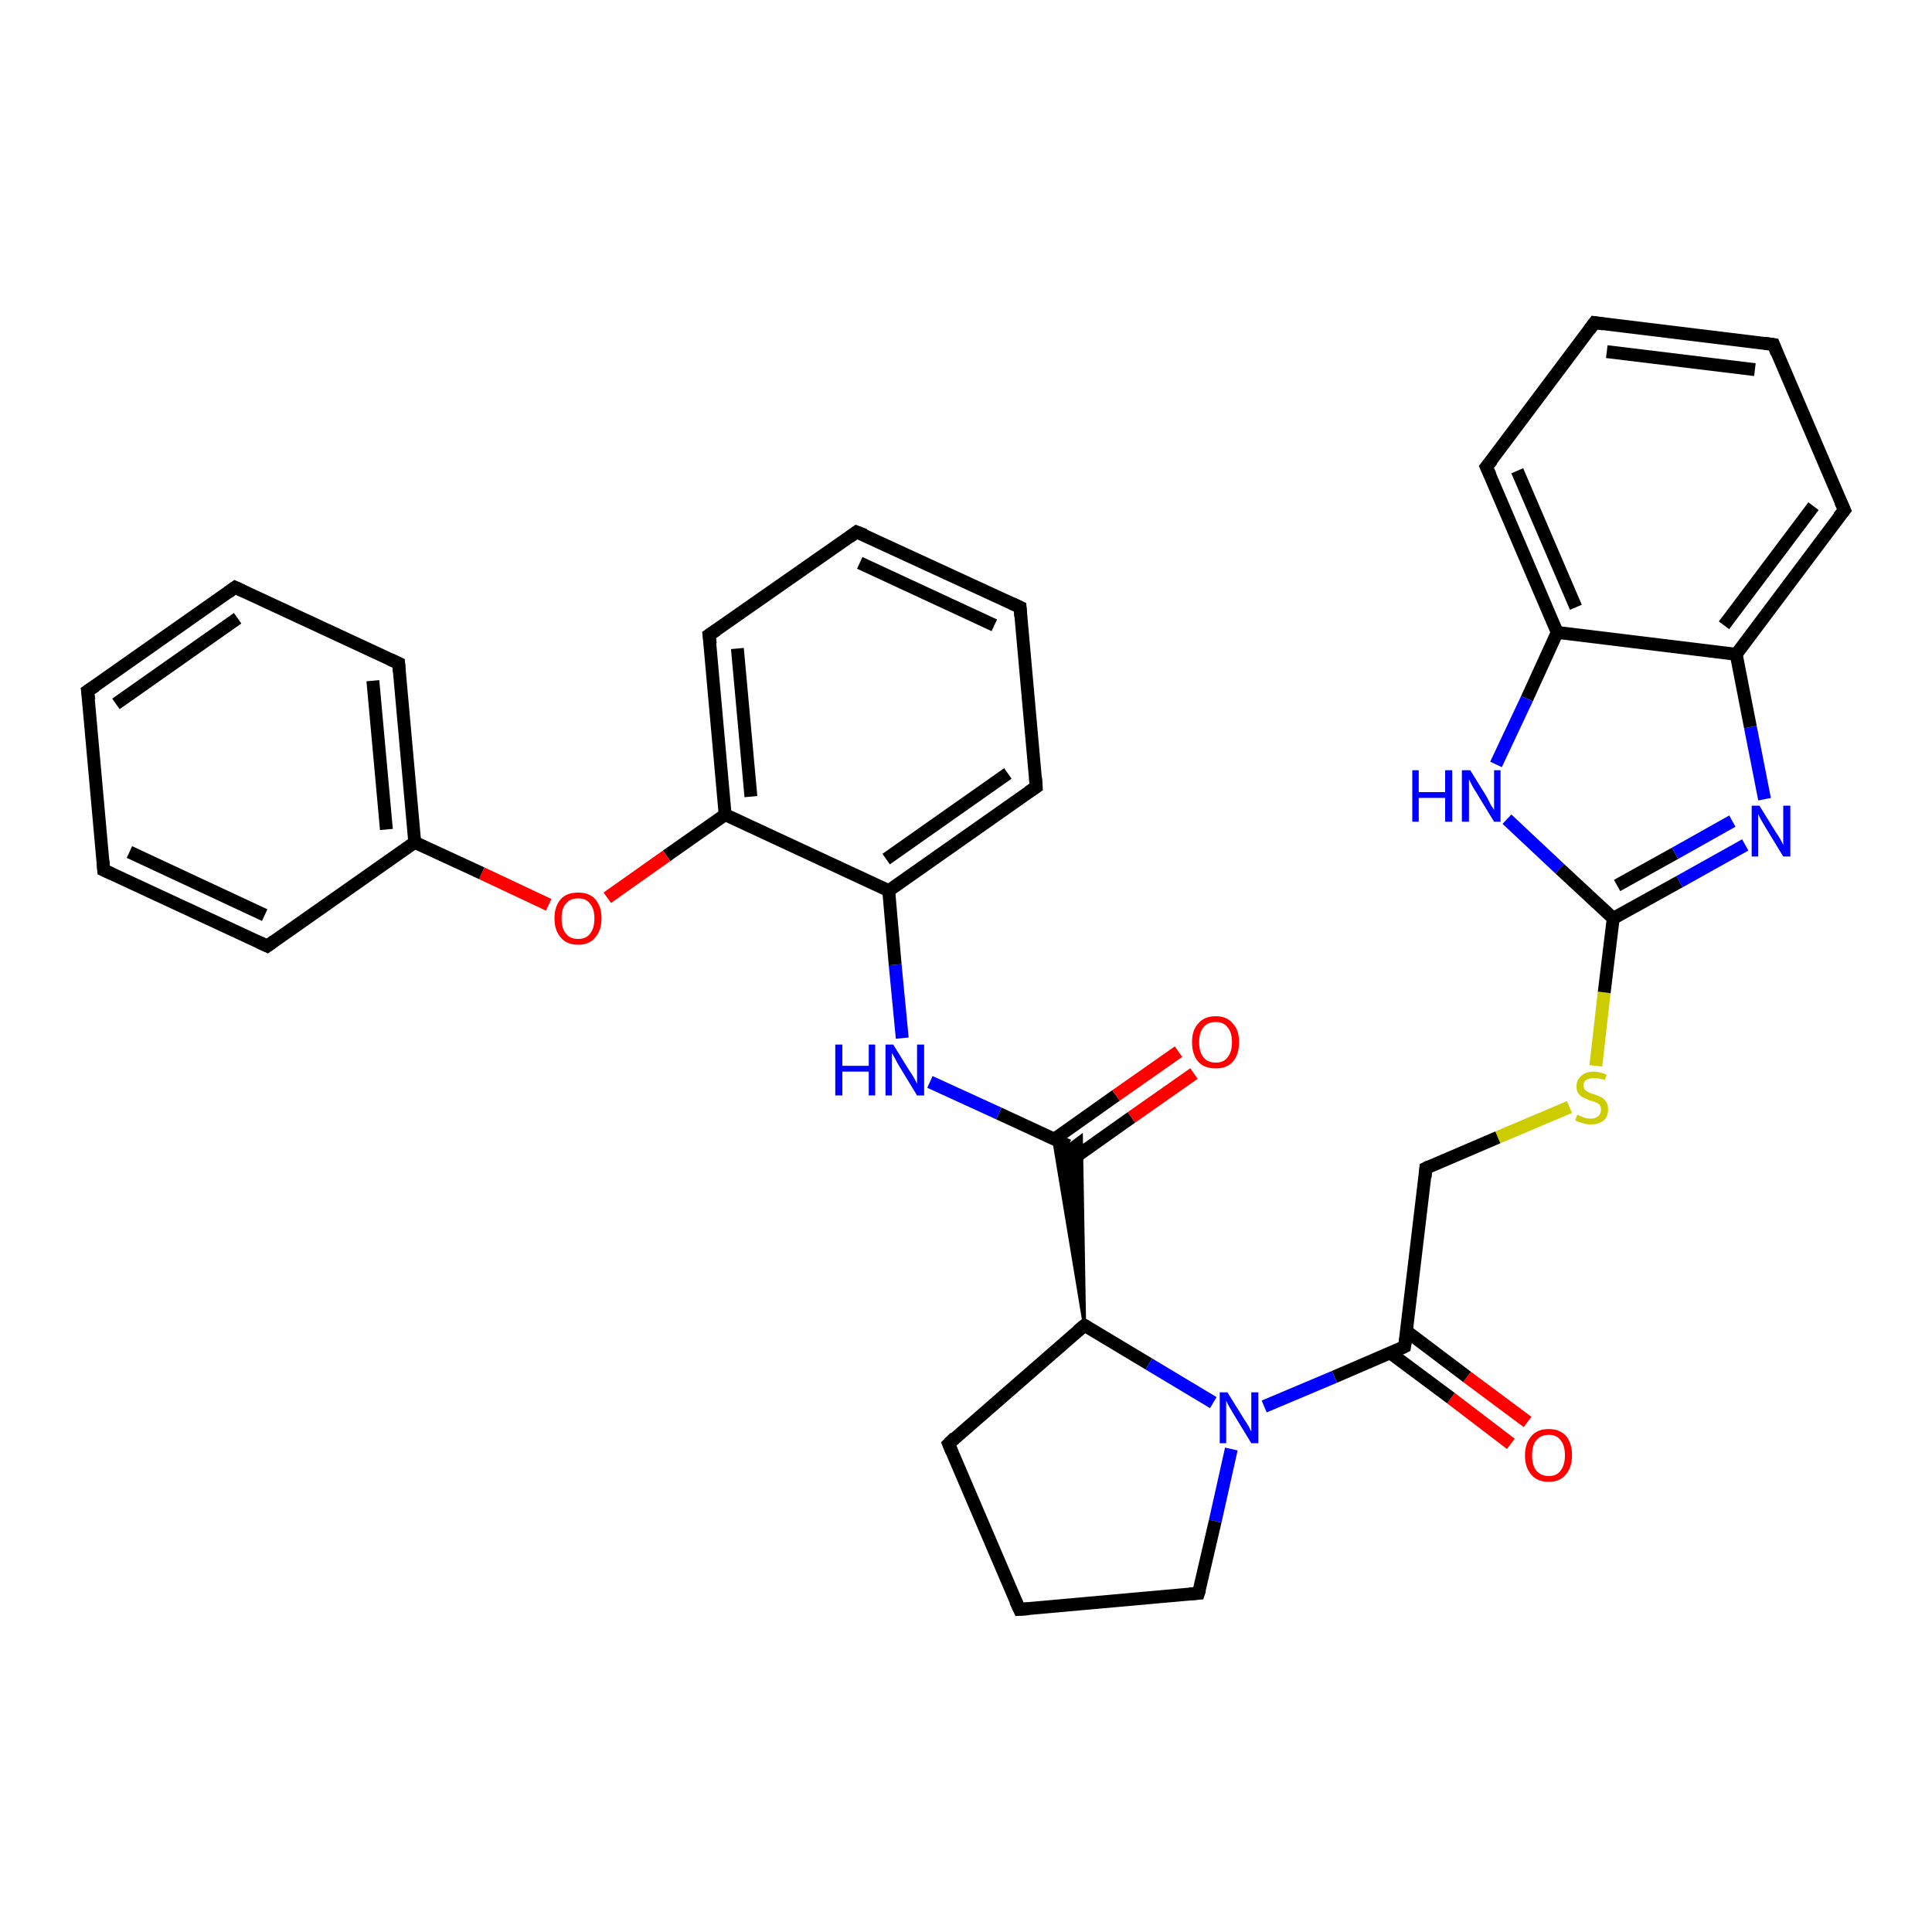 <?xml version='1.0' encoding='iso-8859-1'?>
<svg version='1.1' baseProfile='full'
              xmlns='http://www.w3.org/2000/svg'
                      xmlns:rdkit='http://www.rdkit.org/xml'
                      xmlns:xlink='http://www.w3.org/1999/xlink'
                  xml:space='preserve'
width='300px' height='300px' viewBox='0 0 300 300'>
<!-- END OF HEADER -->
<rect style='opacity:1.0;fill:#FFFFFF;stroke:none' width='300.0' height='300.0' x='0.0' y='0.0'> </rect>
<path class='bond-0 atom-0 atom-1' d='M 234.6,224.2 L 225.3,217.1' style='fill:none;fill-rule:evenodd;stroke:#FF0000;stroke-width:2.0px;stroke-linecap:butt;stroke-linejoin:miter;stroke-opacity:1' />
<path class='bond-0 atom-0 atom-1' d='M 225.3,217.1 L 215.9,210.1' style='fill:none;fill-rule:evenodd;stroke:#000000;stroke-width:2.0px;stroke-linecap:butt;stroke-linejoin:miter;stroke-opacity:1' />
<path class='bond-0 atom-0 atom-1' d='M 237.2,220.8 L 227.8,213.8' style='fill:none;fill-rule:evenodd;stroke:#FF0000;stroke-width:2.0px;stroke-linecap:butt;stroke-linejoin:miter;stroke-opacity:1' />
<path class='bond-0 atom-0 atom-1' d='M 227.8,213.8 L 218.4,206.7' style='fill:none;fill-rule:evenodd;stroke:#000000;stroke-width:2.0px;stroke-linecap:butt;stroke-linejoin:miter;stroke-opacity:1' />
<path class='bond-1 atom-1 atom-2' d='M 218.1,209.1 L 221.4,181.4' style='fill:none;fill-rule:evenodd;stroke:#000000;stroke-width:2.0px;stroke-linecap:butt;stroke-linejoin:miter;stroke-opacity:1' />
<path class='bond-2 atom-2 atom-3' d='M 221.4,181.4 L 232.6,176.6' style='fill:none;fill-rule:evenodd;stroke:#000000;stroke-width:2.0px;stroke-linecap:butt;stroke-linejoin:miter;stroke-opacity:1' />
<path class='bond-2 atom-2 atom-3' d='M 232.6,176.6 L 243.7,171.9' style='fill:none;fill-rule:evenodd;stroke:#CCCC00;stroke-width:2.0px;stroke-linecap:butt;stroke-linejoin:miter;stroke-opacity:1' />
<path class='bond-3 atom-3 atom-4' d='M 247.8,165.5 L 249.1,154.1' style='fill:none;fill-rule:evenodd;stroke:#CCCC00;stroke-width:2.0px;stroke-linecap:butt;stroke-linejoin:miter;stroke-opacity:1' />
<path class='bond-3 atom-3 atom-4' d='M 249.1,154.1 L 250.5,142.6' style='fill:none;fill-rule:evenodd;stroke:#000000;stroke-width:2.0px;stroke-linecap:butt;stroke-linejoin:miter;stroke-opacity:1' />
<path class='bond-4 atom-4 atom-5' d='M 250.5,142.6 L 260.8,136.9' style='fill:none;fill-rule:evenodd;stroke:#000000;stroke-width:2.0px;stroke-linecap:butt;stroke-linejoin:miter;stroke-opacity:1' />
<path class='bond-4 atom-4 atom-5' d='M 260.8,136.9 L 271.0,131.2' style='fill:none;fill-rule:evenodd;stroke:#0000FF;stroke-width:2.0px;stroke-linecap:butt;stroke-linejoin:miter;stroke-opacity:1' />
<path class='bond-4 atom-4 atom-5' d='M 251.1,137.5 L 260.1,132.5' style='fill:none;fill-rule:evenodd;stroke:#000000;stroke-width:2.0px;stroke-linecap:butt;stroke-linejoin:miter;stroke-opacity:1' />
<path class='bond-4 atom-4 atom-5' d='M 260.1,132.5 L 269.0,127.5' style='fill:none;fill-rule:evenodd;stroke:#0000FF;stroke-width:2.0px;stroke-linecap:butt;stroke-linejoin:miter;stroke-opacity:1' />
<path class='bond-5 atom-5 atom-6' d='M 274.0,124.1 L 271.8,112.9' style='fill:none;fill-rule:evenodd;stroke:#0000FF;stroke-width:2.0px;stroke-linecap:butt;stroke-linejoin:miter;stroke-opacity:1' />
<path class='bond-5 atom-5 atom-6' d='M 271.8,112.9 L 269.6,101.6' style='fill:none;fill-rule:evenodd;stroke:#000000;stroke-width:2.0px;stroke-linecap:butt;stroke-linejoin:miter;stroke-opacity:1' />
<path class='bond-6 atom-6 atom-7' d='M 269.6,101.6 L 286.4,79.2' style='fill:none;fill-rule:evenodd;stroke:#000000;stroke-width:2.0px;stroke-linecap:butt;stroke-linejoin:miter;stroke-opacity:1' />
<path class='bond-6 atom-6 atom-7' d='M 267.7,97.1 L 281.6,78.6' style='fill:none;fill-rule:evenodd;stroke:#000000;stroke-width:2.0px;stroke-linecap:butt;stroke-linejoin:miter;stroke-opacity:1' />
<path class='bond-7 atom-7 atom-8' d='M 286.4,79.2 L 275.4,53.5' style='fill:none;fill-rule:evenodd;stroke:#000000;stroke-width:2.0px;stroke-linecap:butt;stroke-linejoin:miter;stroke-opacity:1' />
<path class='bond-8 atom-8 atom-9' d='M 275.4,53.5 L 247.6,50.1' style='fill:none;fill-rule:evenodd;stroke:#000000;stroke-width:2.0px;stroke-linecap:butt;stroke-linejoin:miter;stroke-opacity:1' />
<path class='bond-8 atom-8 atom-9' d='M 272.5,57.4 L 249.5,54.6' style='fill:none;fill-rule:evenodd;stroke:#000000;stroke-width:2.0px;stroke-linecap:butt;stroke-linejoin:miter;stroke-opacity:1' />
<path class='bond-9 atom-9 atom-10' d='M 247.6,50.1 L 230.8,72.5' style='fill:none;fill-rule:evenodd;stroke:#000000;stroke-width:2.0px;stroke-linecap:butt;stroke-linejoin:miter;stroke-opacity:1' />
<path class='bond-10 atom-10 atom-11' d='M 230.8,72.5 L 241.8,98.2' style='fill:none;fill-rule:evenodd;stroke:#000000;stroke-width:2.0px;stroke-linecap:butt;stroke-linejoin:miter;stroke-opacity:1' />
<path class='bond-10 atom-10 atom-11' d='M 235.6,73.1 L 244.7,94.3' style='fill:none;fill-rule:evenodd;stroke:#000000;stroke-width:2.0px;stroke-linecap:butt;stroke-linejoin:miter;stroke-opacity:1' />
<path class='bond-11 atom-11 atom-12' d='M 241.8,98.2 L 237.1,108.5' style='fill:none;fill-rule:evenodd;stroke:#000000;stroke-width:2.0px;stroke-linecap:butt;stroke-linejoin:miter;stroke-opacity:1' />
<path class='bond-11 atom-11 atom-12' d='M 237.1,108.5 L 232.3,118.7' style='fill:none;fill-rule:evenodd;stroke:#0000FF;stroke-width:2.0px;stroke-linecap:butt;stroke-linejoin:miter;stroke-opacity:1' />
<path class='bond-12 atom-1 atom-13' d='M 218.1,209.1 L 207.2,213.8' style='fill:none;fill-rule:evenodd;stroke:#000000;stroke-width:2.0px;stroke-linecap:butt;stroke-linejoin:miter;stroke-opacity:1' />
<path class='bond-12 atom-1 atom-13' d='M 207.2,213.8 L 196.3,218.4' style='fill:none;fill-rule:evenodd;stroke:#0000FF;stroke-width:2.0px;stroke-linecap:butt;stroke-linejoin:miter;stroke-opacity:1' />
<path class='bond-13 atom-13 atom-14' d='M 191.2,225.0 L 188.7,236.2' style='fill:none;fill-rule:evenodd;stroke:#0000FF;stroke-width:2.0px;stroke-linecap:butt;stroke-linejoin:miter;stroke-opacity:1' />
<path class='bond-13 atom-13 atom-14' d='M 188.7,236.2 L 186.1,247.4' style='fill:none;fill-rule:evenodd;stroke:#000000;stroke-width:2.0px;stroke-linecap:butt;stroke-linejoin:miter;stroke-opacity:1' />
<path class='bond-14 atom-14 atom-15' d='M 186.1,247.4 L 158.3,249.9' style='fill:none;fill-rule:evenodd;stroke:#000000;stroke-width:2.0px;stroke-linecap:butt;stroke-linejoin:miter;stroke-opacity:1' />
<path class='bond-15 atom-15 atom-16' d='M 158.3,249.9 L 147.3,224.2' style='fill:none;fill-rule:evenodd;stroke:#000000;stroke-width:2.0px;stroke-linecap:butt;stroke-linejoin:miter;stroke-opacity:1' />
<path class='bond-16 atom-16 atom-17' d='M 147.3,224.2 L 168.4,205.8' style='fill:none;fill-rule:evenodd;stroke:#000000;stroke-width:2.0px;stroke-linecap:butt;stroke-linejoin:miter;stroke-opacity:1' />
<path class='bond-17 atom-17 atom-18' d='M 168.4,205.8 L 163.6,176.8 L 165.9,177.9 Z' style='fill:#000000;fill-rule:evenodd;fill-opacity:1;stroke:#000000;stroke-width:0.5px;stroke-linecap:butt;stroke-linejoin:miter;stroke-opacity:1;' />
<path class='bond-17 atom-17 atom-18' d='M 168.4,205.8 L 165.9,177.9 L 167.9,176.4 Z' style='fill:#000000;fill-rule:evenodd;fill-opacity:1;stroke:#000000;stroke-width:0.5px;stroke-linecap:butt;stroke-linejoin:miter;stroke-opacity:1;' />
<path class='bond-18 atom-18 atom-19' d='M 166.1,180.3 L 175.7,173.5' style='fill:none;fill-rule:evenodd;stroke:#000000;stroke-width:2.0px;stroke-linecap:butt;stroke-linejoin:miter;stroke-opacity:1' />
<path class='bond-18 atom-18 atom-19' d='M 175.7,173.5 L 185.4,166.7' style='fill:none;fill-rule:evenodd;stroke:#FF0000;stroke-width:2.0px;stroke-linecap:butt;stroke-linejoin:miter;stroke-opacity:1' />
<path class='bond-18 atom-18 atom-19' d='M 163.7,176.9 L 173.3,170.1' style='fill:none;fill-rule:evenodd;stroke:#000000;stroke-width:2.0px;stroke-linecap:butt;stroke-linejoin:miter;stroke-opacity:1' />
<path class='bond-18 atom-18 atom-19' d='M 173.3,170.1 L 183.0,163.3' style='fill:none;fill-rule:evenodd;stroke:#FF0000;stroke-width:2.0px;stroke-linecap:butt;stroke-linejoin:miter;stroke-opacity:1' />
<path class='bond-19 atom-18 atom-20' d='M 165.9,177.9 L 155.1,172.9' style='fill:none;fill-rule:evenodd;stroke:#000000;stroke-width:2.0px;stroke-linecap:butt;stroke-linejoin:miter;stroke-opacity:1' />
<path class='bond-19 atom-18 atom-20' d='M 155.1,172.9 L 144.4,168.0' style='fill:none;fill-rule:evenodd;stroke:#0000FF;stroke-width:2.0px;stroke-linecap:butt;stroke-linejoin:miter;stroke-opacity:1' />
<path class='bond-20 atom-20 atom-21' d='M 140.1,161.2 L 139.0,149.8' style='fill:none;fill-rule:evenodd;stroke:#0000FF;stroke-width:2.0px;stroke-linecap:butt;stroke-linejoin:miter;stroke-opacity:1' />
<path class='bond-20 atom-20 atom-21' d='M 139.0,149.8 L 138.0,138.3' style='fill:none;fill-rule:evenodd;stroke:#000000;stroke-width:2.0px;stroke-linecap:butt;stroke-linejoin:miter;stroke-opacity:1' />
<path class='bond-21 atom-21 atom-22' d='M 138.0,138.3 L 160.9,122.2' style='fill:none;fill-rule:evenodd;stroke:#000000;stroke-width:2.0px;stroke-linecap:butt;stroke-linejoin:miter;stroke-opacity:1' />
<path class='bond-21 atom-21 atom-22' d='M 137.6,133.4 L 156.5,120.1' style='fill:none;fill-rule:evenodd;stroke:#000000;stroke-width:2.0px;stroke-linecap:butt;stroke-linejoin:miter;stroke-opacity:1' />
<path class='bond-22 atom-22 atom-23' d='M 160.9,122.2 L 158.4,94.3' style='fill:none;fill-rule:evenodd;stroke:#000000;stroke-width:2.0px;stroke-linecap:butt;stroke-linejoin:miter;stroke-opacity:1' />
<path class='bond-23 atom-23 atom-24' d='M 158.4,94.3 L 133.0,82.6' style='fill:none;fill-rule:evenodd;stroke:#000000;stroke-width:2.0px;stroke-linecap:butt;stroke-linejoin:miter;stroke-opacity:1' />
<path class='bond-23 atom-23 atom-24' d='M 154.4,97.1 L 133.5,87.4' style='fill:none;fill-rule:evenodd;stroke:#000000;stroke-width:2.0px;stroke-linecap:butt;stroke-linejoin:miter;stroke-opacity:1' />
<path class='bond-24 atom-24 atom-25' d='M 133.0,82.6 L 110.1,98.6' style='fill:none;fill-rule:evenodd;stroke:#000000;stroke-width:2.0px;stroke-linecap:butt;stroke-linejoin:miter;stroke-opacity:1' />
<path class='bond-25 atom-25 atom-26' d='M 110.1,98.6 L 112.6,126.5' style='fill:none;fill-rule:evenodd;stroke:#000000;stroke-width:2.0px;stroke-linecap:butt;stroke-linejoin:miter;stroke-opacity:1' />
<path class='bond-25 atom-25 atom-26' d='M 114.5,100.7 L 116.6,123.7' style='fill:none;fill-rule:evenodd;stroke:#000000;stroke-width:2.0px;stroke-linecap:butt;stroke-linejoin:miter;stroke-opacity:1' />
<path class='bond-26 atom-26 atom-27' d='M 112.6,126.5 L 103.5,132.9' style='fill:none;fill-rule:evenodd;stroke:#000000;stroke-width:2.0px;stroke-linecap:butt;stroke-linejoin:miter;stroke-opacity:1' />
<path class='bond-26 atom-26 atom-27' d='M 103.5,132.9 L 94.3,139.4' style='fill:none;fill-rule:evenodd;stroke:#FF0000;stroke-width:2.0px;stroke-linecap:butt;stroke-linejoin:miter;stroke-opacity:1' />
<path class='bond-27 atom-27 atom-28' d='M 85.2,140.5 L 74.8,135.6' style='fill:none;fill-rule:evenodd;stroke:#FF0000;stroke-width:2.0px;stroke-linecap:butt;stroke-linejoin:miter;stroke-opacity:1' />
<path class='bond-27 atom-27 atom-28' d='M 74.8,135.6 L 64.4,130.8' style='fill:none;fill-rule:evenodd;stroke:#000000;stroke-width:2.0px;stroke-linecap:butt;stroke-linejoin:miter;stroke-opacity:1' />
<path class='bond-28 atom-28 atom-29' d='M 64.4,130.8 L 61.9,103.0' style='fill:none;fill-rule:evenodd;stroke:#000000;stroke-width:2.0px;stroke-linecap:butt;stroke-linejoin:miter;stroke-opacity:1' />
<path class='bond-28 atom-28 atom-29' d='M 60.0,128.8 L 57.9,105.7' style='fill:none;fill-rule:evenodd;stroke:#000000;stroke-width:2.0px;stroke-linecap:butt;stroke-linejoin:miter;stroke-opacity:1' />
<path class='bond-29 atom-29 atom-30' d='M 61.9,103.0 L 36.5,91.2' style='fill:none;fill-rule:evenodd;stroke:#000000;stroke-width:2.0px;stroke-linecap:butt;stroke-linejoin:miter;stroke-opacity:1' />
<path class='bond-30 atom-30 atom-31' d='M 36.5,91.2 L 13.6,107.3' style='fill:none;fill-rule:evenodd;stroke:#000000;stroke-width:2.0px;stroke-linecap:butt;stroke-linejoin:miter;stroke-opacity:1' />
<path class='bond-30 atom-30 atom-31' d='M 36.9,96.0 L 18.0,109.3' style='fill:none;fill-rule:evenodd;stroke:#000000;stroke-width:2.0px;stroke-linecap:butt;stroke-linejoin:miter;stroke-opacity:1' />
<path class='bond-31 atom-31 atom-32' d='M 13.6,107.3 L 16.1,135.1' style='fill:none;fill-rule:evenodd;stroke:#000000;stroke-width:2.0px;stroke-linecap:butt;stroke-linejoin:miter;stroke-opacity:1' />
<path class='bond-32 atom-32 atom-33' d='M 16.1,135.1 L 41.5,146.9' style='fill:none;fill-rule:evenodd;stroke:#000000;stroke-width:2.0px;stroke-linecap:butt;stroke-linejoin:miter;stroke-opacity:1' />
<path class='bond-32 atom-32 atom-33' d='M 20.1,132.3 L 41.1,142.1' style='fill:none;fill-rule:evenodd;stroke:#000000;stroke-width:2.0px;stroke-linecap:butt;stroke-linejoin:miter;stroke-opacity:1' />
<path class='bond-33 atom-12 atom-4' d='M 234.0,127.2 L 242.2,134.9' style='fill:none;fill-rule:evenodd;stroke:#0000FF;stroke-width:2.0px;stroke-linecap:butt;stroke-linejoin:miter;stroke-opacity:1' />
<path class='bond-33 atom-12 atom-4' d='M 242.2,134.9 L 250.5,142.6' style='fill:none;fill-rule:evenodd;stroke:#000000;stroke-width:2.0px;stroke-linecap:butt;stroke-linejoin:miter;stroke-opacity:1' />
<path class='bond-34 atom-17 atom-13' d='M 168.4,205.8 L 178.4,211.8' style='fill:none;fill-rule:evenodd;stroke:#000000;stroke-width:2.0px;stroke-linecap:butt;stroke-linejoin:miter;stroke-opacity:1' />
<path class='bond-34 atom-17 atom-13' d='M 178.4,211.8 L 188.4,217.8' style='fill:none;fill-rule:evenodd;stroke:#0000FF;stroke-width:2.0px;stroke-linecap:butt;stroke-linejoin:miter;stroke-opacity:1' />
<path class='bond-35 atom-26 atom-21' d='M 112.6,126.5 L 138.0,138.3' style='fill:none;fill-rule:evenodd;stroke:#000000;stroke-width:2.0px;stroke-linecap:butt;stroke-linejoin:miter;stroke-opacity:1' />
<path class='bond-36 atom-33 atom-28' d='M 41.5,146.9 L 64.4,130.8' style='fill:none;fill-rule:evenodd;stroke:#000000;stroke-width:2.0px;stroke-linecap:butt;stroke-linejoin:miter;stroke-opacity:1' />
<path class='bond-37 atom-11 atom-6' d='M 241.8,98.2 L 269.6,101.6' style='fill:none;fill-rule:evenodd;stroke:#000000;stroke-width:2.0px;stroke-linecap:butt;stroke-linejoin:miter;stroke-opacity:1' />
<path d='M 218.3,207.8 L 218.1,209.1 L 217.5,209.4' style='fill:none;stroke:#000000;stroke-width:2.0px;stroke-linecap:butt;stroke-linejoin:miter;stroke-opacity:1;' />
<path d='M 221.3,182.8 L 221.4,181.4 L 222.0,181.1' style='fill:none;stroke:#000000;stroke-width:2.0px;stroke-linecap:butt;stroke-linejoin:miter;stroke-opacity:1;' />
<path d='M 285.5,80.3 L 286.4,79.2 L 285.8,77.9' style='fill:none;stroke:#000000;stroke-width:2.0px;stroke-linecap:butt;stroke-linejoin:miter;stroke-opacity:1;' />
<path d='M 275.9,54.8 L 275.4,53.5 L 274.0,53.3' style='fill:none;stroke:#000000;stroke-width:2.0px;stroke-linecap:butt;stroke-linejoin:miter;stroke-opacity:1;' />
<path d='M 249.0,50.3 L 247.6,50.1 L 246.8,51.2' style='fill:none;stroke:#000000;stroke-width:2.0px;stroke-linecap:butt;stroke-linejoin:miter;stroke-opacity:1;' />
<path d='M 231.7,71.4 L 230.8,72.5 L 231.4,73.8' style='fill:none;stroke:#000000;stroke-width:2.0px;stroke-linecap:butt;stroke-linejoin:miter;stroke-opacity:1;' />
<path d='M 186.3,246.8 L 186.1,247.4 L 184.7,247.5' style='fill:none;stroke:#000000;stroke-width:2.0px;stroke-linecap:butt;stroke-linejoin:miter;stroke-opacity:1;' />
<path d='M 159.7,249.8 L 158.3,249.9 L 157.7,248.6' style='fill:none;stroke:#000000;stroke-width:2.0px;stroke-linecap:butt;stroke-linejoin:miter;stroke-opacity:1;' />
<path d='M 147.8,225.4 L 147.3,224.2 L 148.3,223.2' style='fill:none;stroke:#000000;stroke-width:2.0px;stroke-linecap:butt;stroke-linejoin:miter;stroke-opacity:1;' />
<path d='M 167.3,206.7 L 168.4,205.8 L 168.9,206.1' style='fill:none;stroke:#000000;stroke-width:2.0px;stroke-linecap:butt;stroke-linejoin:miter;stroke-opacity:1;' />
<path d='M 159.7,123.0 L 160.9,122.2 L 160.8,120.8' style='fill:none;stroke:#000000;stroke-width:2.0px;stroke-linecap:butt;stroke-linejoin:miter;stroke-opacity:1;' />
<path d='M 158.5,95.7 L 158.4,94.3 L 157.1,93.7' style='fill:none;stroke:#000000;stroke-width:2.0px;stroke-linecap:butt;stroke-linejoin:miter;stroke-opacity:1;' />
<path d='M 134.3,83.1 L 133.0,82.6 L 131.9,83.4' style='fill:none;stroke:#000000;stroke-width:2.0px;stroke-linecap:butt;stroke-linejoin:miter;stroke-opacity:1;' />
<path d='M 111.3,97.8 L 110.1,98.6 L 110.3,100.0' style='fill:none;stroke:#000000;stroke-width:2.0px;stroke-linecap:butt;stroke-linejoin:miter;stroke-opacity:1;' />
<path d='M 62.0,104.3 L 61.9,103.0 L 60.6,102.4' style='fill:none;stroke:#000000;stroke-width:2.0px;stroke-linecap:butt;stroke-linejoin:miter;stroke-opacity:1;' />
<path d='M 37.8,91.8 L 36.5,91.2 L 35.4,92.0' style='fill:none;stroke:#000000;stroke-width:2.0px;stroke-linecap:butt;stroke-linejoin:miter;stroke-opacity:1;' />
<path d='M 14.8,106.5 L 13.6,107.3 L 13.8,108.7' style='fill:none;stroke:#000000;stroke-width:2.0px;stroke-linecap:butt;stroke-linejoin:miter;stroke-opacity:1;' />
<path d='M 16.0,133.7 L 16.1,135.1 L 17.4,135.7' style='fill:none;stroke:#000000;stroke-width:2.0px;stroke-linecap:butt;stroke-linejoin:miter;stroke-opacity:1;' />
<path d='M 40.2,146.3 L 41.5,146.9 L 42.6,146.1' style='fill:none;stroke:#000000;stroke-width:2.0px;stroke-linecap:butt;stroke-linejoin:miter;stroke-opacity:1;' />
<path class='atom-0' d='M 236.8 226.0
Q 236.8 224.1, 237.8 223.0
Q 238.7 221.9, 240.5 221.9
Q 242.2 221.9, 243.2 223.0
Q 244.1 224.1, 244.1 226.0
Q 244.1 227.9, 243.1 229.0
Q 242.2 230.1, 240.5 230.1
Q 238.7 230.1, 237.8 229.0
Q 236.8 227.9, 236.8 226.0
M 240.5 229.2
Q 241.7 229.2, 242.3 228.4
Q 243.0 227.5, 243.0 226.0
Q 243.0 224.4, 242.3 223.6
Q 241.7 222.8, 240.5 222.8
Q 239.3 222.8, 238.6 223.6
Q 237.9 224.4, 237.9 226.0
Q 237.9 227.6, 238.6 228.4
Q 239.3 229.2, 240.5 229.2
' fill='#FF0000'/>
<path class='atom-3' d='M 244.9 173.1
Q 245.0 173.1, 245.4 173.3
Q 245.8 173.5, 246.2 173.6
Q 246.6 173.7, 247.0 173.7
Q 247.7 173.7, 248.2 173.3
Q 248.6 172.9, 248.6 172.3
Q 248.6 171.9, 248.4 171.6
Q 248.2 171.3, 247.8 171.2
Q 247.5 171.0, 246.9 170.9
Q 246.2 170.6, 245.8 170.4
Q 245.4 170.2, 245.1 169.8
Q 244.8 169.4, 244.8 168.7
Q 244.8 167.7, 245.5 167.1
Q 246.2 166.4, 247.5 166.4
Q 248.4 166.4, 249.5 166.9
L 249.2 167.7
Q 248.2 167.4, 247.5 167.4
Q 246.8 167.4, 246.3 167.7
Q 245.9 168.0, 245.9 168.5
Q 245.9 169.0, 246.1 169.2
Q 246.4 169.5, 246.7 169.6
Q 247.0 169.8, 247.5 169.9
Q 248.2 170.2, 248.7 170.4
Q 249.1 170.6, 249.4 171.1
Q 249.7 171.5, 249.7 172.3
Q 249.7 173.4, 249.0 174.0
Q 248.2 174.6, 247.0 174.6
Q 246.3 174.6, 245.8 174.4
Q 245.3 174.3, 244.6 174.0
L 244.9 173.1
' fill='#CCCC00'/>
<path class='atom-5' d='M 273.2 125.1
L 275.8 129.3
Q 276.1 129.7, 276.5 130.4
Q 276.9 131.2, 276.9 131.2
L 276.9 125.1
L 278.0 125.1
L 278.0 133.0
L 276.9 133.0
L 274.1 128.4
Q 273.8 127.9, 273.4 127.2
Q 273.1 126.6, 273.0 126.4
L 273.0 133.0
L 272.0 133.0
L 272.0 125.1
L 273.2 125.1
' fill='#0000FF'/>
<path class='atom-12' d='M 219.3 119.6
L 220.3 119.6
L 220.3 123.0
L 224.4 123.0
L 224.4 119.6
L 225.5 119.6
L 225.5 127.6
L 224.4 127.6
L 224.4 123.9
L 220.3 123.9
L 220.3 127.6
L 219.3 127.6
L 219.3 119.6
' fill='#0000FF'/>
<path class='atom-12' d='M 228.3 119.6
L 230.9 123.8
Q 231.1 124.2, 231.5 125.0
Q 232.0 125.7, 232.0 125.8
L 232.0 119.6
L 233.0 119.6
L 233.0 127.6
L 232.0 127.6
L 229.2 123.0
Q 228.8 122.4, 228.5 121.8
Q 228.2 121.2, 228.1 121.0
L 228.1 127.6
L 227.0 127.6
L 227.0 119.6
L 228.3 119.6
' fill='#0000FF'/>
<path class='atom-13' d='M 190.6 216.2
L 193.2 220.4
Q 193.5 220.8, 193.9 221.5
Q 194.3 222.3, 194.3 222.3
L 194.3 216.2
L 195.4 216.2
L 195.4 224.1
L 194.3 224.1
L 191.5 219.5
Q 191.2 219.0, 190.8 218.3
Q 190.5 217.7, 190.4 217.5
L 190.4 224.1
L 189.4 224.1
L 189.4 216.2
L 190.6 216.2
' fill='#0000FF'/>
<path class='atom-19' d='M 185.1 161.8
Q 185.1 159.9, 186.1 158.9
Q 187.0 157.8, 188.8 157.8
Q 190.5 157.8, 191.4 158.9
Q 192.4 159.9, 192.4 161.8
Q 192.4 163.8, 191.4 164.9
Q 190.5 165.9, 188.8 165.9
Q 187.0 165.9, 186.1 164.9
Q 185.1 163.8, 185.1 161.8
M 188.8 165.0
Q 190.0 165.0, 190.6 164.2
Q 191.3 163.4, 191.3 161.8
Q 191.3 160.3, 190.6 159.5
Q 190.0 158.7, 188.8 158.7
Q 187.5 158.7, 186.9 159.5
Q 186.2 160.3, 186.2 161.8
Q 186.2 163.4, 186.9 164.2
Q 187.5 165.0, 188.8 165.0
' fill='#FF0000'/>
<path class='atom-20' d='M 129.7 162.2
L 130.8 162.2
L 130.8 165.5
L 134.9 165.5
L 134.9 162.2
L 135.9 162.2
L 135.9 170.1
L 134.9 170.1
L 134.9 166.4
L 130.8 166.4
L 130.8 170.1
L 129.7 170.1
L 129.7 162.2
' fill='#0000FF'/>
<path class='atom-20' d='M 138.7 162.2
L 141.3 166.4
Q 141.6 166.8, 142.0 167.5
Q 142.4 168.3, 142.4 168.3
L 142.4 162.2
L 143.5 162.2
L 143.5 170.1
L 142.4 170.1
L 139.6 165.5
Q 139.3 165.0, 139.0 164.4
Q 138.6 163.7, 138.5 163.5
L 138.5 170.1
L 137.5 170.1
L 137.5 162.2
L 138.7 162.2
' fill='#0000FF'/>
<path class='atom-27' d='M 86.1 142.6
Q 86.1 140.7, 87.1 139.6
Q 88.0 138.6, 89.8 138.6
Q 91.5 138.6, 92.4 139.6
Q 93.4 140.7, 93.4 142.6
Q 93.4 144.5, 92.4 145.6
Q 91.5 146.7, 89.8 146.7
Q 88.0 146.7, 87.1 145.6
Q 86.1 144.5, 86.1 142.6
M 89.8 145.8
Q 91.0 145.8, 91.6 145.0
Q 92.3 144.2, 92.3 142.6
Q 92.3 141.1, 91.6 140.3
Q 91.0 139.5, 89.8 139.5
Q 88.5 139.5, 87.9 140.3
Q 87.2 141.0, 87.2 142.6
Q 87.2 144.2, 87.9 145.0
Q 88.5 145.8, 89.8 145.8
' fill='#FF0000'/>
</svg>
